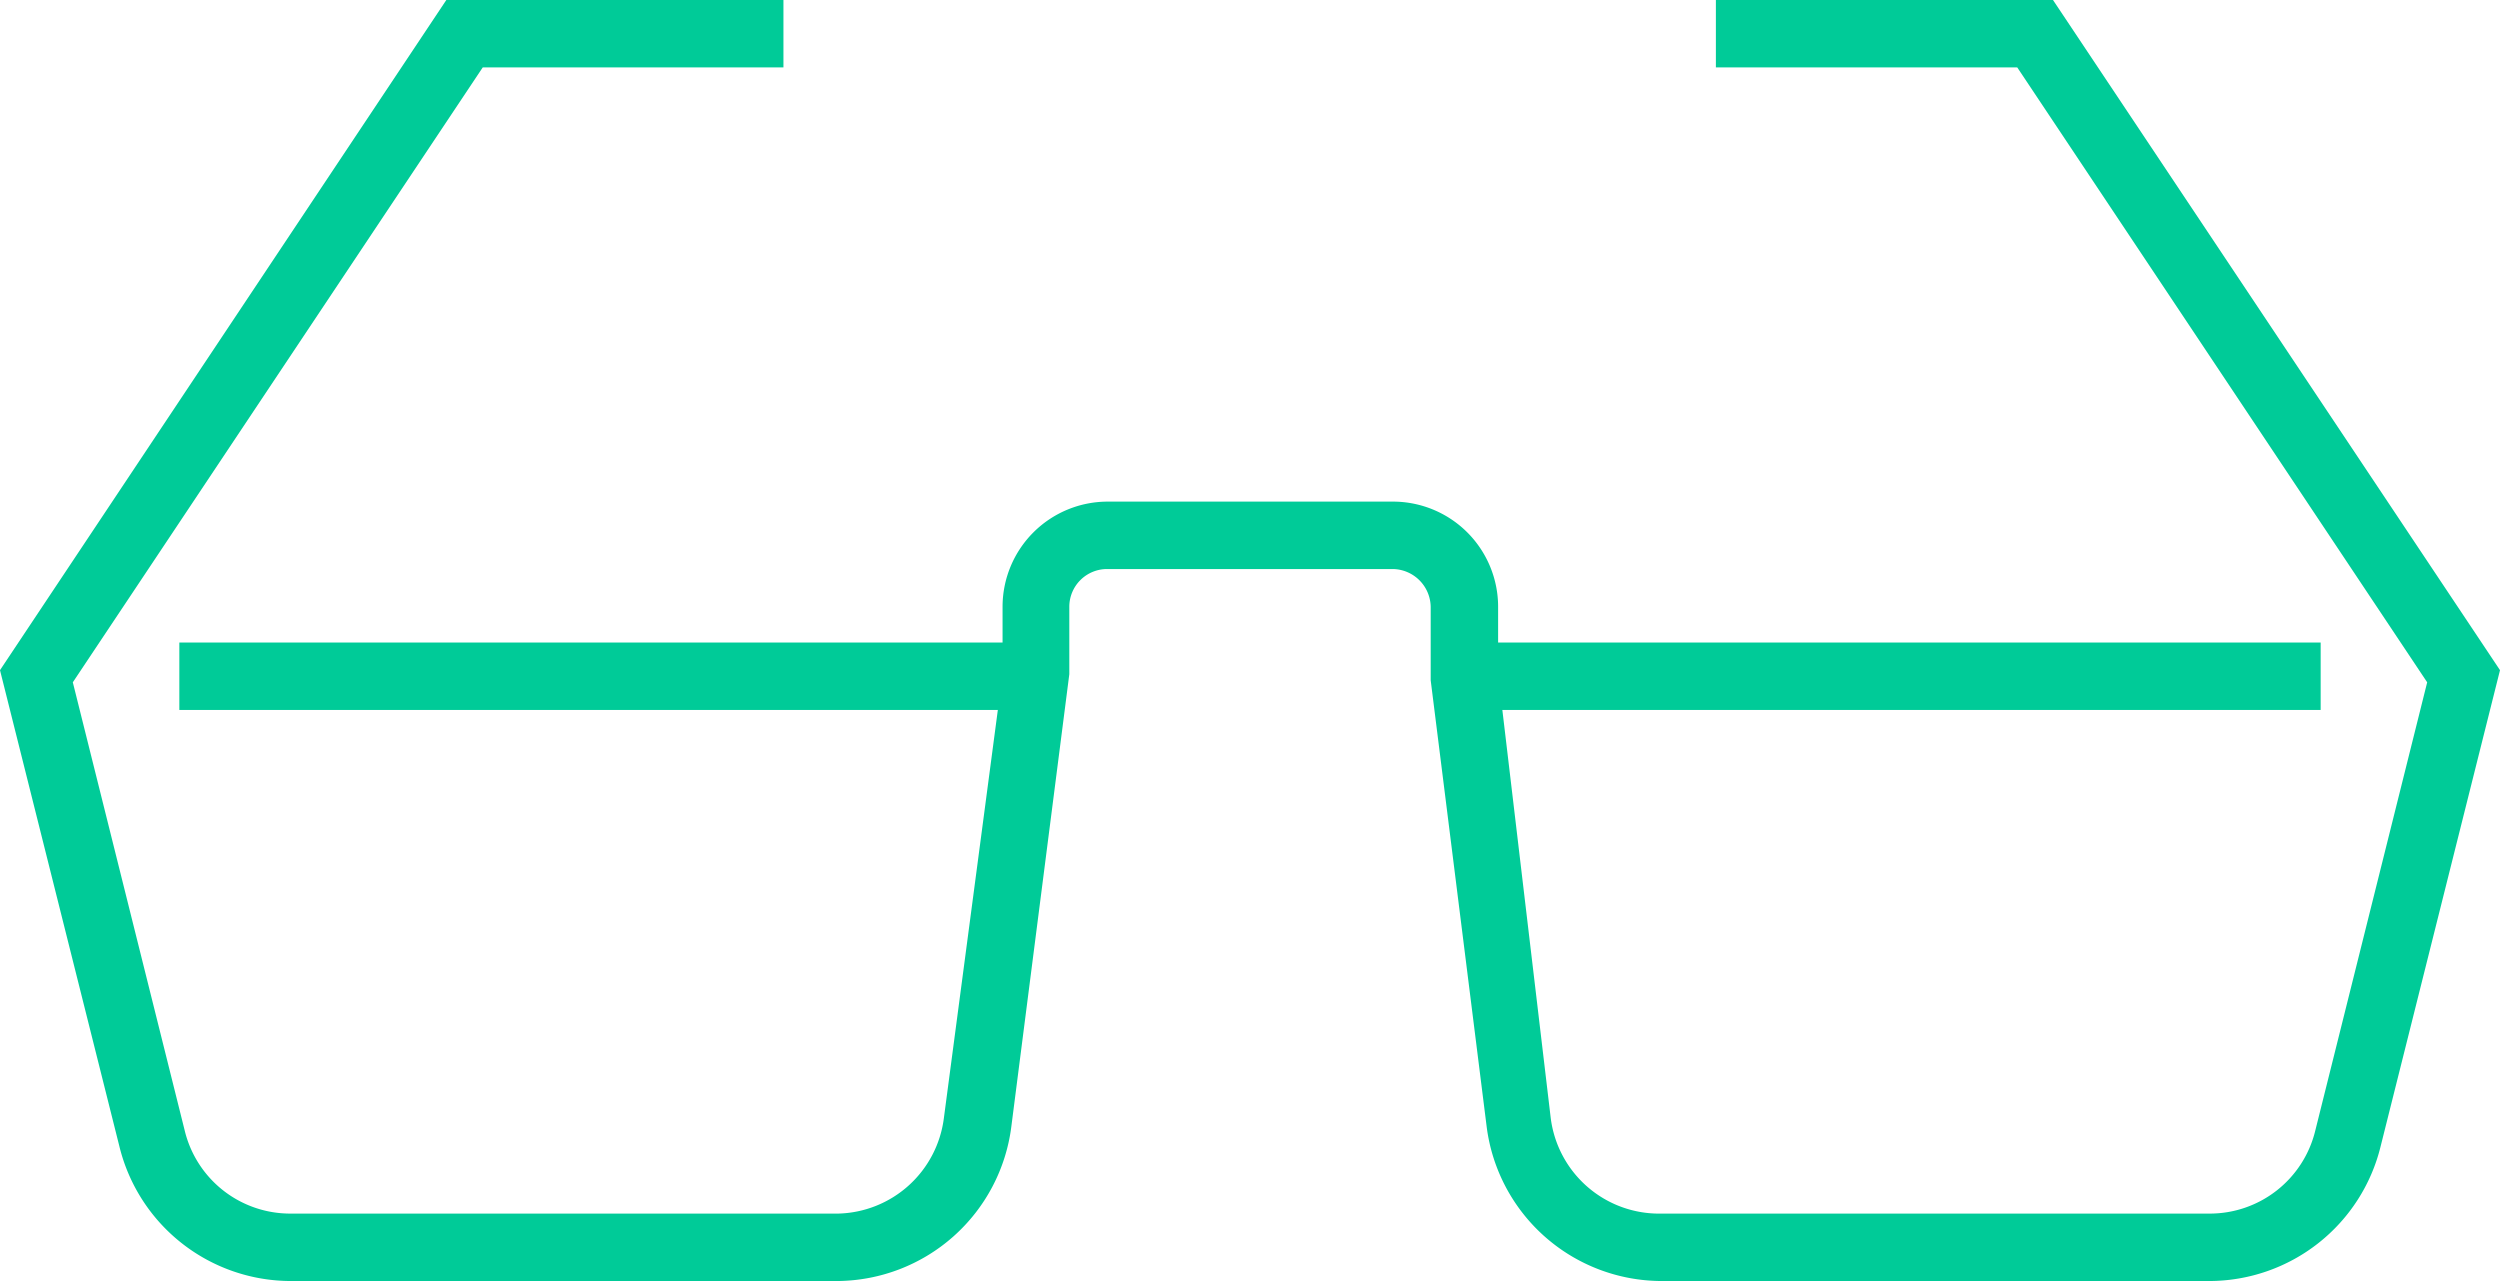 <svg xmlns="http://www.w3.org/2000/svg" viewBox="0 0 37.08 19"><defs><style>.cls-1{fill:#00cb98;}</style></defs><g id="Layer_2" data-name="Layer 2"><g id="Layer_2-2" data-name="Layer 2"><path class="cls-1" d="M32.77,19H24.64a2.62,2.62,0,0,1-2.59-2.29l-.83-6.62V9a.57.57,0,0,0-.56-.56H16.42a.56.56,0,0,0-.56.56V10L15,16.71A2.62,2.62,0,0,1,12.43,19H4.31a2.62,2.62,0,0,1-2.54-2L0,9.94,6.62,0h5V1H7.16L1.08,10.12l1.66,6.65A1.61,1.61,0,0,0,4.31,18h8.12A1.62,1.62,0,0,0,14,16.58L14.87,10V9a1.56,1.56,0,0,1,1.56-1.56h4.24A1.56,1.56,0,0,1,22.22,9V10L23,16.58A1.62,1.62,0,0,0,24.64,18h8.13a1.61,1.61,0,0,0,1.57-1.23L36,10.12,29.92,1H25.45V0h5l6.63,9.94L35.31,17A2.62,2.62,0,0,1,32.77,19Z"/><rect class="cls-1" x="2.66" y="9.53" width="12.54" height="1"/><rect class="cls-1" x="21.88" y="9.53" width="12.54" height="1"/></g></g></svg>